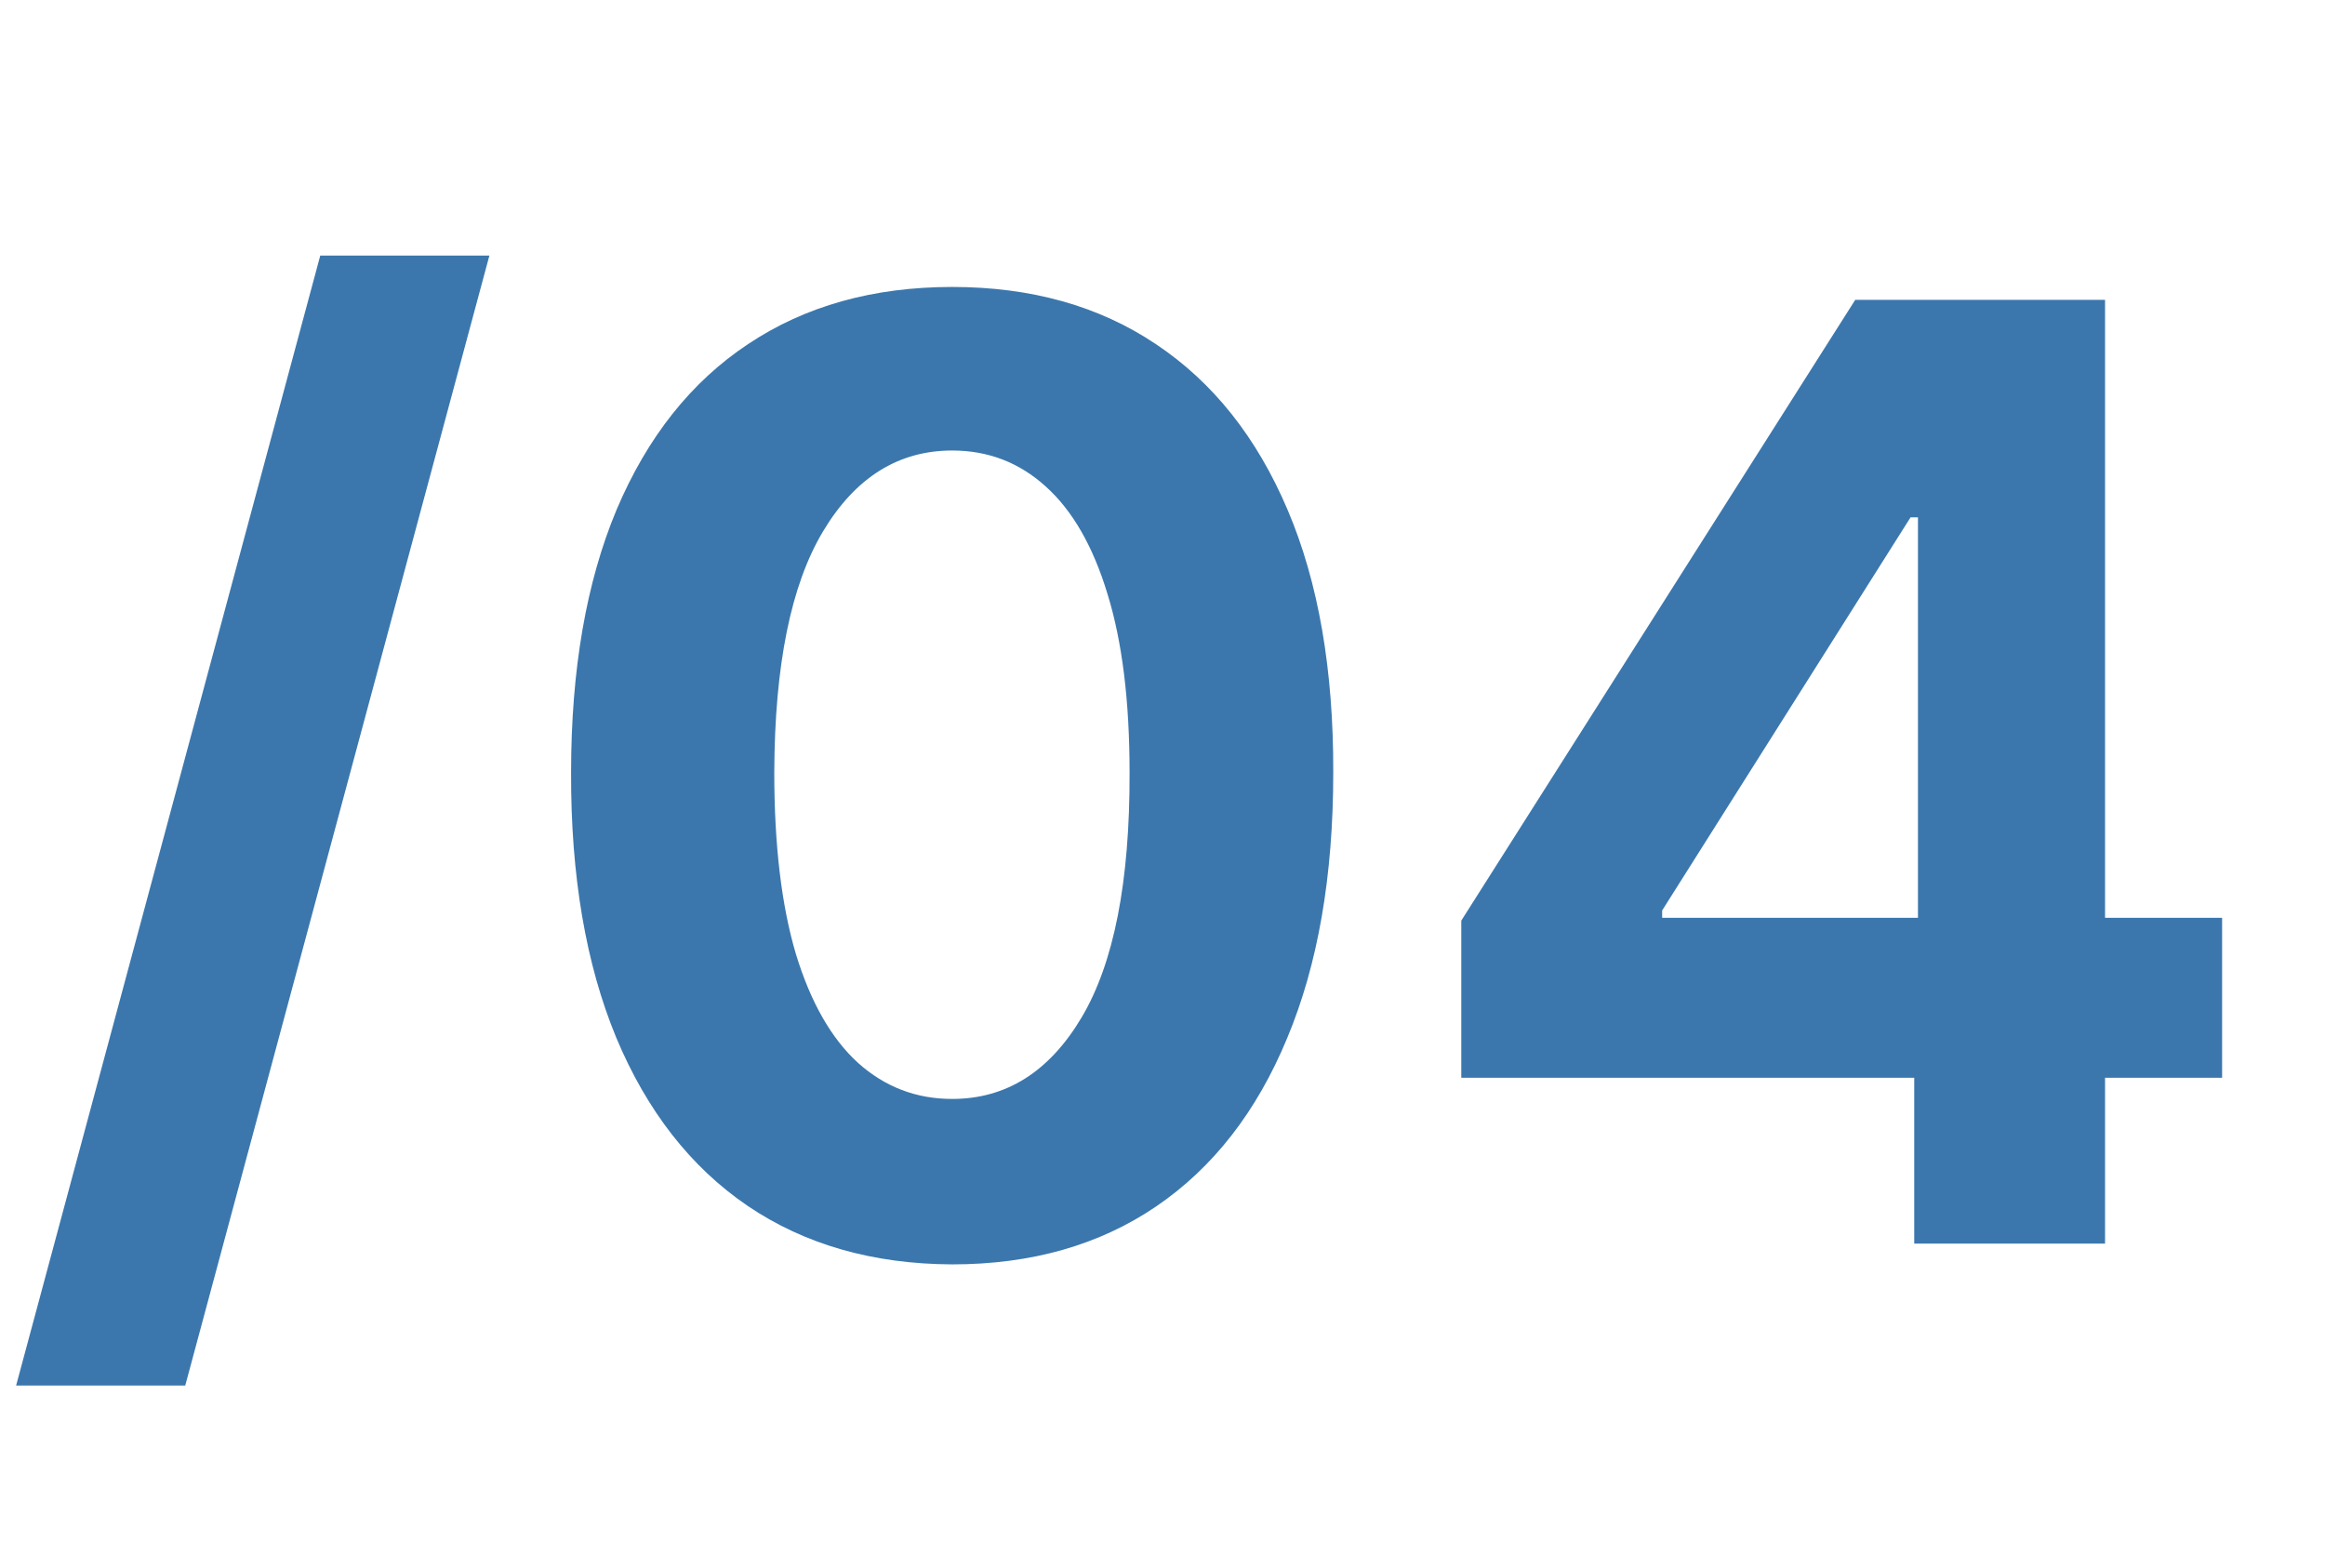 <?xml version="1.0" encoding="UTF-8"?> <svg xmlns="http://www.w3.org/2000/svg" width="43" height="29" viewBox="0 0 43 29" fill="none"><path d="M9.051 4.727L3.426 25.625H0.298L5.923 4.727H9.051ZM17.61 23.384C16.144 23.378 14.883 23.017 13.826 22.301C12.775 21.585 11.965 20.548 11.397 19.19C10.835 17.832 10.556 16.199 10.562 14.29C10.562 12.386 10.843 10.764 11.405 9.423C11.974 8.082 12.783 7.062 13.835 6.364C14.891 5.659 16.15 5.307 17.61 5.307C19.07 5.307 20.326 5.659 21.377 6.364C22.434 7.068 23.246 8.091 23.815 9.432C24.383 10.767 24.664 12.386 24.658 14.29C24.658 16.204 24.374 17.841 23.806 19.199C23.244 20.557 22.437 21.594 21.386 22.31C20.334 23.026 19.076 23.384 17.61 23.384ZM17.61 20.324C18.61 20.324 19.408 19.821 20.005 18.815C20.602 17.81 20.897 16.301 20.891 14.29C20.891 12.966 20.755 11.864 20.482 10.983C20.215 10.102 19.834 9.44 19.34 8.997C18.852 8.554 18.275 8.332 17.61 8.332C16.616 8.332 15.82 8.83 15.224 9.824C14.627 10.818 14.326 12.307 14.32 14.29C14.32 15.631 14.454 16.75 14.721 17.648C14.994 18.54 15.377 19.21 15.871 19.659C16.366 20.102 16.945 20.324 17.61 20.324ZM27.026 19.932V17.026L34.312 5.545H36.818V9.568H35.335L30.741 16.838V16.974H41.097V19.932H27.026ZM35.403 23V19.046L35.472 17.759V5.545H38.932V23H35.403Z" fill="#3B77AD"></path></svg> 